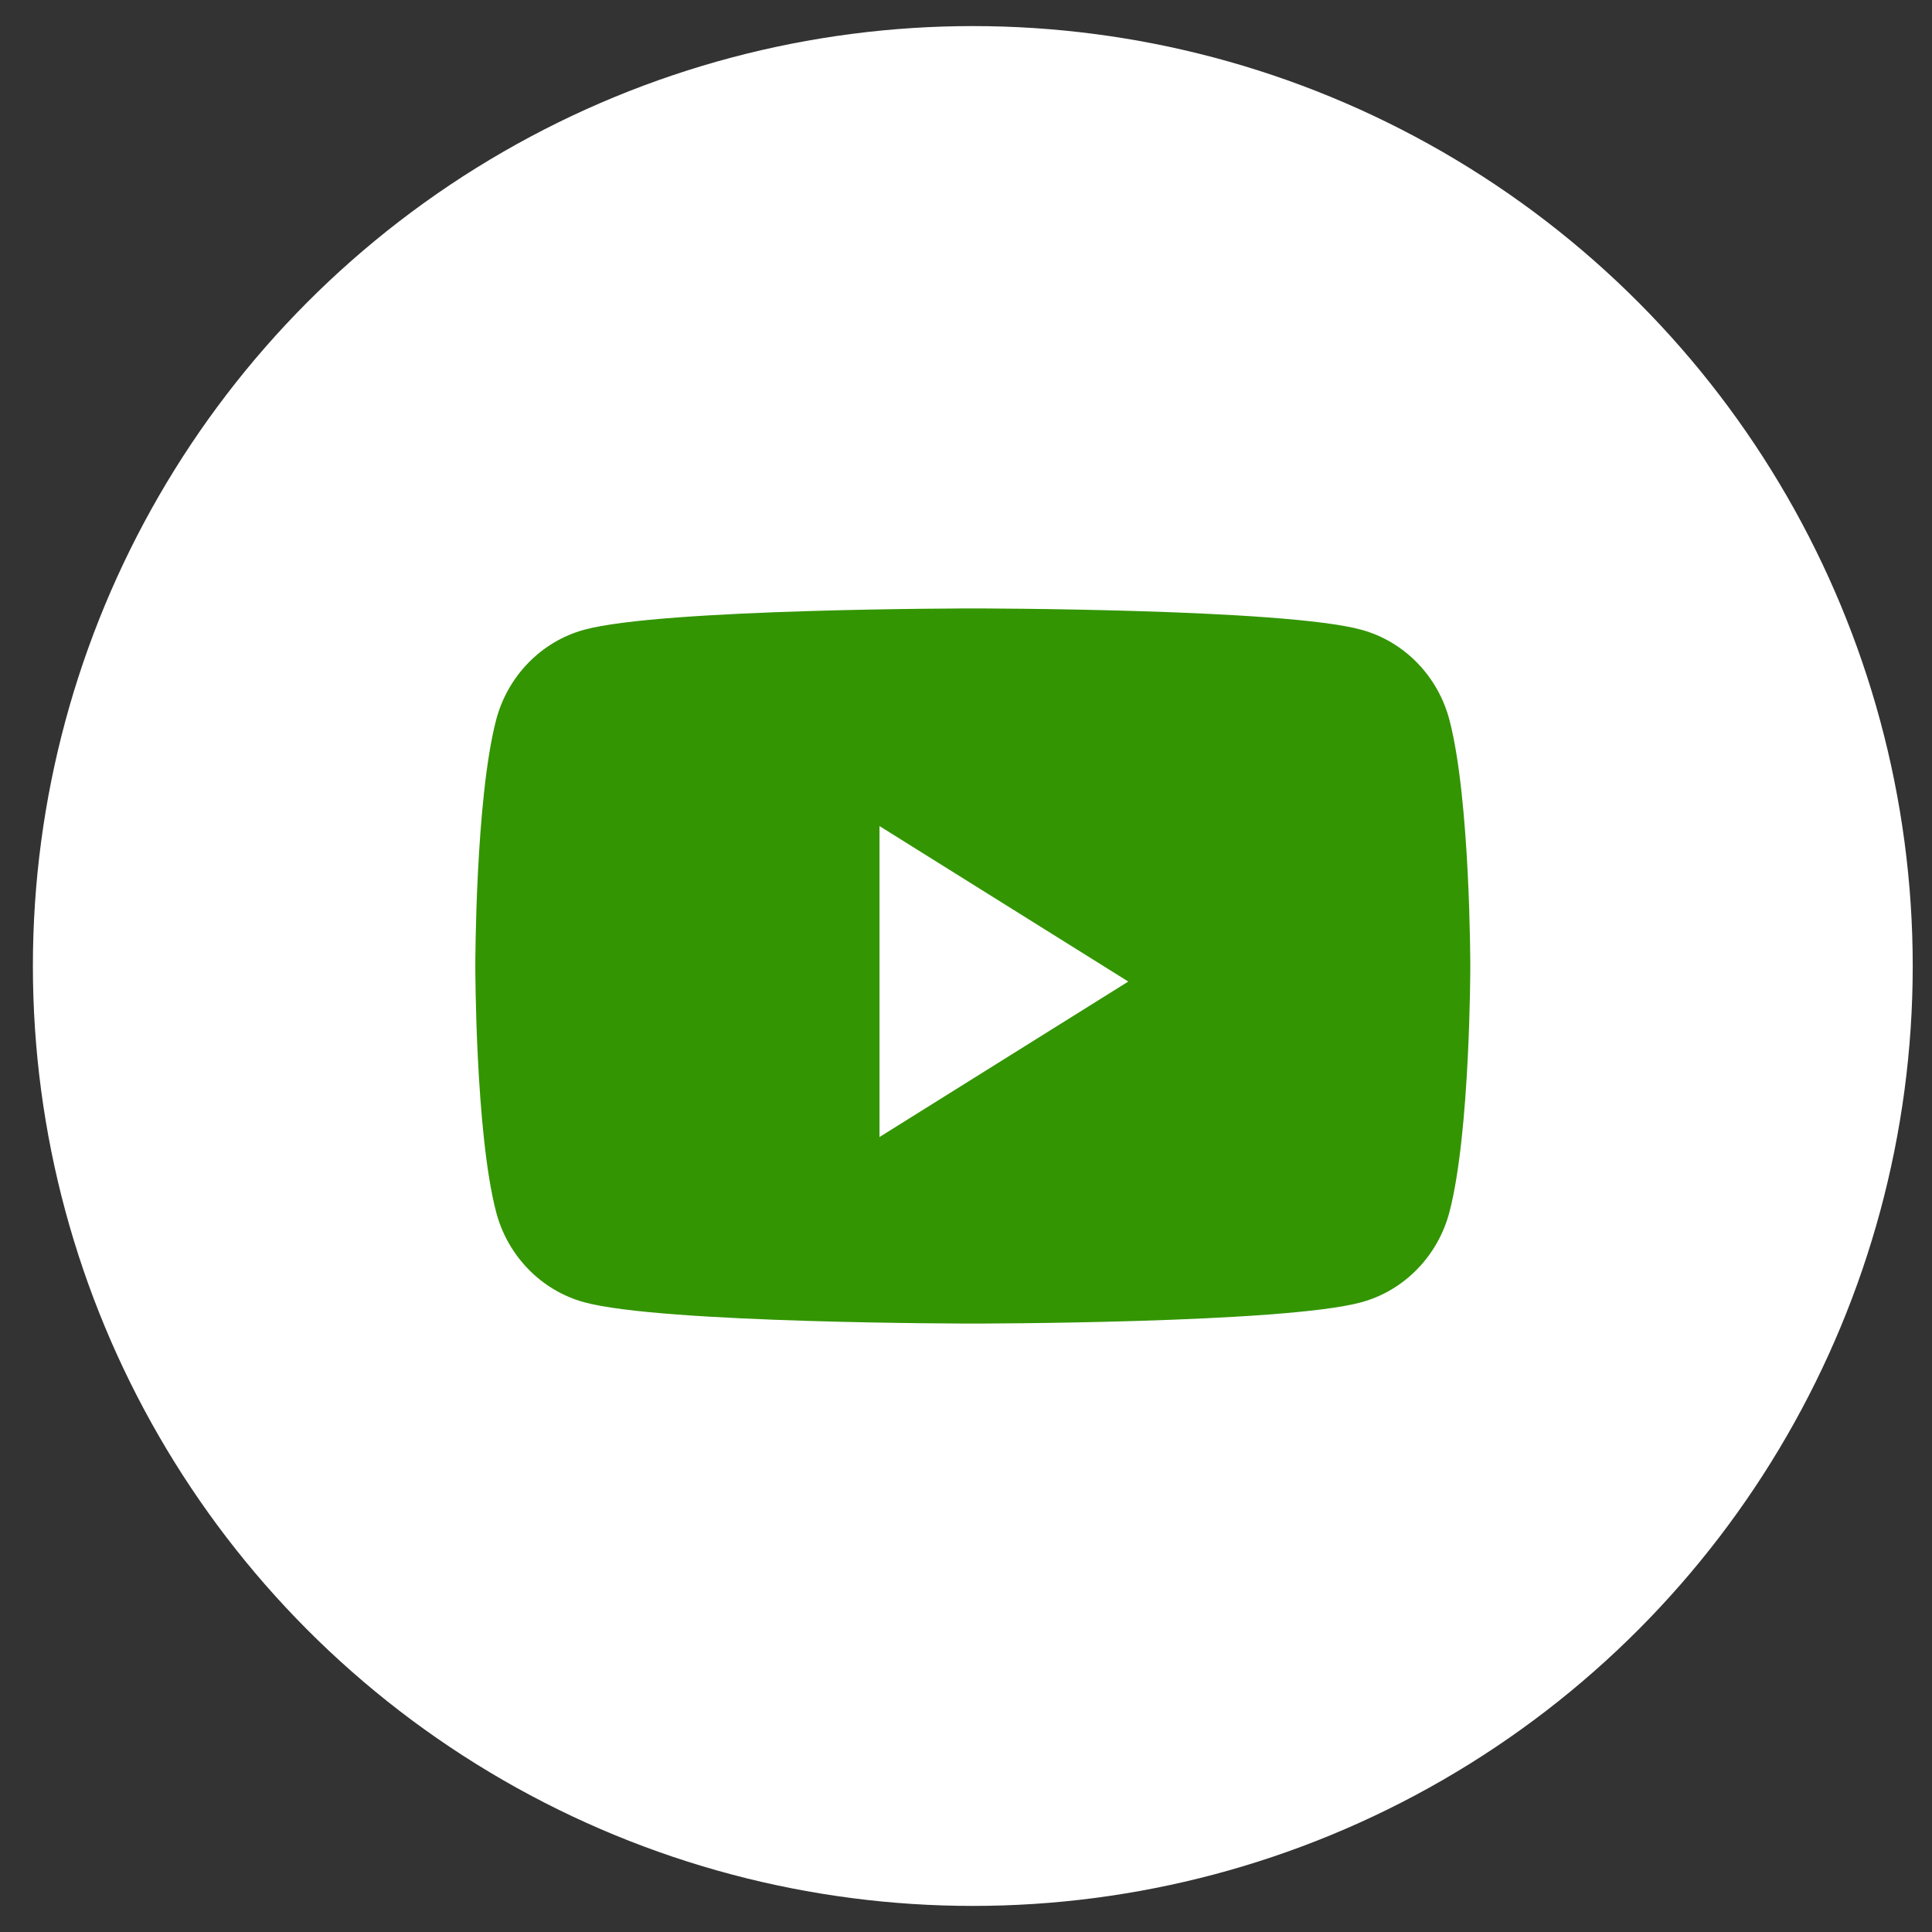 <svg width="40" height="40" viewBox="0 0 40 40" fill="none" xmlns="http://www.w3.org/2000/svg">
<rect x="0" y="0" width="40" height="40" fill="#333333" stroke="none"/>
<circle cx="20.141" cy="20" r="19.46" fill="white"/>
<path fill-rule="evenodd" clip-rule="evenodd" d="M30.01 14.909C29.773 13.999 29.075 13.282 28.189 13.039C26.583 12.597 20.141 12.597 20.141 12.597C20.141 12.597 13.699 12.597 12.092 13.039C11.206 13.282 10.508 13.999 10.271 14.909C9.841 16.558 9.841 20 9.841 20C9.841 20 9.841 23.441 10.271 25.091C10.508 26.001 11.206 26.718 12.092 26.961C13.699 27.403 20.141 27.403 20.141 27.403C20.141 27.403 26.583 27.403 28.189 26.961C29.075 26.718 29.773 26.001 30.01 25.091C30.441 23.441 30.441 20 30.441 20C30.441 20 30.441 16.558 30.01 14.909ZM18.209 17.103V23.541L23.36 20.322L18.209 17.103Z" fill="#339502"/>
</svg>
